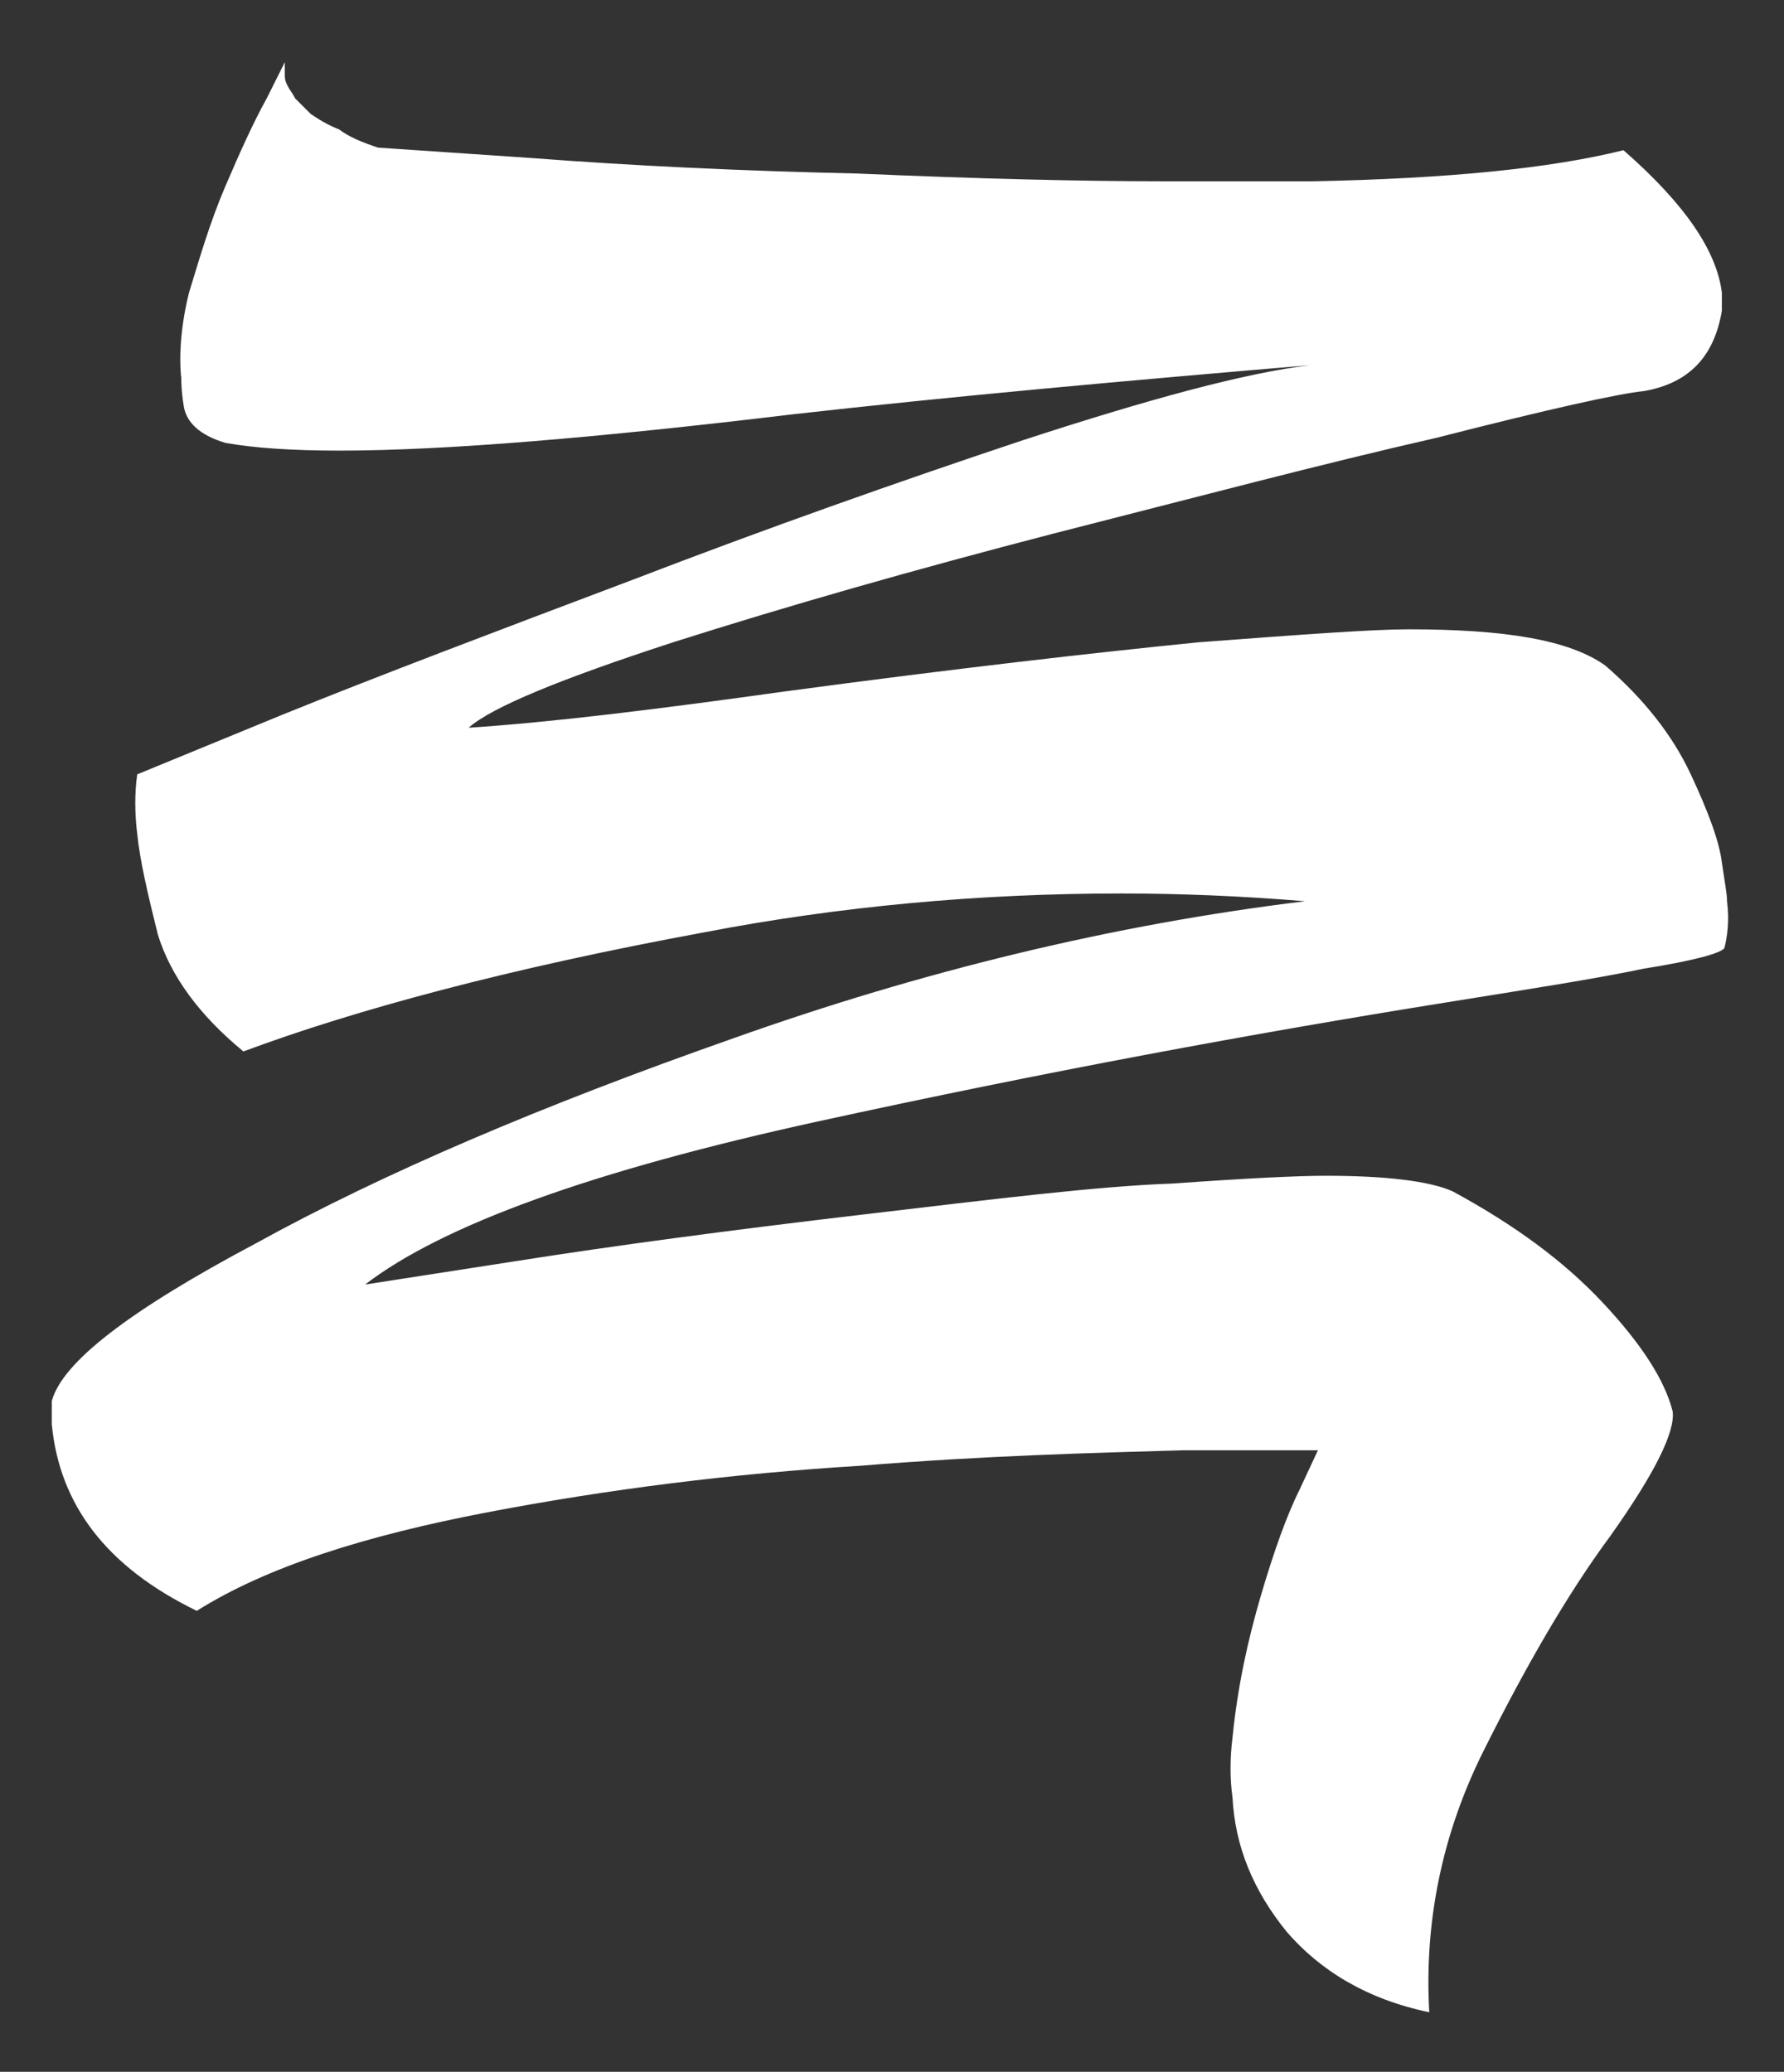 <?xml version="1.0" encoding="utf-8"?>
<!-- Generator: Adobe Illustrator 26.0.0, SVG Export Plug-In . SVG Version: 6.00 Build 0)  -->
<svg version="1.1" xmlns="http://www.w3.org/2000/svg" xmlns:xlink="http://www.w3.org/1999/xlink" x="0px" y="0px"
	 viewBox="0 0 68.9 80" style="enable-background:new 0 0 68.9 80;" xml:space="preserve">
<rect x="0" y="0" width="68.9" height="80" fill="#333333" stroke="none"/>
<style type="text/css">
	.st0{fill-rule:evenodd;clip-rule:evenodd;fill:#FFFFFF;}
	.st1{fill:#FFFFFF;}
</style>
<g id="Capa_2">
</g>
<g id="Capa_1">
	<path class="st0" d="M14.6,5.7l5.9,0.4c3.9,0.3,8.1,0.5,12.6,0.6C37.7,6.9,41.6,7,45,7c1.9,0,3.8,0,5.7,0c5.2-0.1,9.2-0.5,12-1.2
		c2.4,2.1,3.6,3.9,3.8,5.5c0,0.2,0,0.5,0,0.7c-0.3,1.8-1.3,2.8-3,3.1c-1,0.1-3.7,0.7-8,1.8c-4.4,1-9.3,2.3-14.8,3.7
		C35.3,22,30.4,23.4,26,24.8c-4.3,1.4-7,2.5-7.9,3.3c3.1-0.2,7.2-0.7,12.2-1.4c6.7-0.9,12-1.5,16-1.9c4-0.3,6.7-0.5,8.1-0.5
		c3.7,0,6.2,0.4,7.6,1.4c1.5,1.3,2.6,2.7,3.3,4.2c0.7,1.5,1.1,2.6,1.2,3.4c0.1,0.7,0.2,1.2,0.2,1.5c0.1,0.8,0,1.4-0.1,1.8
		c-0.1,0.2-1.2,0.5-3.1,0.8c-1.9,0.4-4.5,0.8-7.6,1.3c-7.5,1.2-15.6,2.7-24.3,4.6c-8.7,1.9-14.5,4-17.5,6.3l5.8-0.9
		c3.8-0.6,8.3-1.2,13.4-1.8c5.1-0.6,9.1-1.1,12-1.2c2.8-0.2,4.8-0.3,5.9-0.3c2.3,0,4,0.2,4.9,0.6c2.4,1.3,4.3,2.7,5.8,4.3
		c1.5,1.6,2.4,3,2.7,4.2c0.1,0.8-0.7,2.4-2.4,4.8c-1.7,2.3-3.3,5.1-4.9,8.3c-1.6,3.2-2.3,6.6-2.1,10.1c-2.4-0.5-4.2-1.6-5.5-3.1
		c-1.3-1.6-2-3.3-2.1-5.2c-0.1-0.7-0.1-1.5,0-2.3c0.2-2,0.6-3.8,1.1-5.5c0.5-1.7,1-3.1,1.5-4.1l0.7-1.5l-5.2,0
		c-3.4,0.1-7.6,0.2-12.5,0.6c-4.9,0.3-9.7,0.9-14.4,1.8c-4.7,0.9-8.5,2.1-11.2,3.8c-3.5-1.7-5.3-4.1-5.6-7.2c0-0.3,0-0.6,0-0.9
		C2.4,52.6,5,50.6,9.9,48c4.9-2.7,11-5.3,18.4-7.9c7.3-2.6,14.7-4.4,22.1-5.3c-2.4-0.2-4.8-0.3-7.1-0.3c-5.5,0-10.9,0.5-16.1,1.5
		c-7.6,1.4-13.5,3-17.8,4.6c-1.7-1.4-2.8-2.9-3.3-4.5c-0.4-1.6-0.7-2.9-0.8-3.9c-0.1-0.8-0.1-1.6,0-2.3l5.6-2.3
		c3.7-1.5,8.2-3.2,13.5-5.2c5.2-2,10.3-3.8,15.1-5.4c4.9-1.6,8.6-2.6,11.1-2.9c-7.1,0.6-13.8,1.2-20,1.9c-7.5,0.9-13.4,1.4-17.5,1.4
		c-1.8,0-3.3-0.1-4.4-0.3c-1-0.3-1.5-0.8-1.6-1.4c-0.1-0.6-0.1-1-0.1-1.1c-0.1-0.9,0-2.1,0.3-3.3C7.7,10,8.1,8.6,8.7,7.2
		c0.6-1.4,1.1-2.5,1.6-3.4L11,2.4l0,0.1c0,0.1,0,0.1,0,0.2c0,0.1,0,0.1,0,0.2c0,0.1,0,0.2,0.1,0.4c0.1,0.2,0.2,0.3,0.3,0.5
		c0.2,0.2,0.4,0.4,0.6,0.6c0.3,0.2,0.6,0.4,1.1,0.6C13.5,5.3,14,5.5,14.6,5.7z"/>
</g>
</svg>
